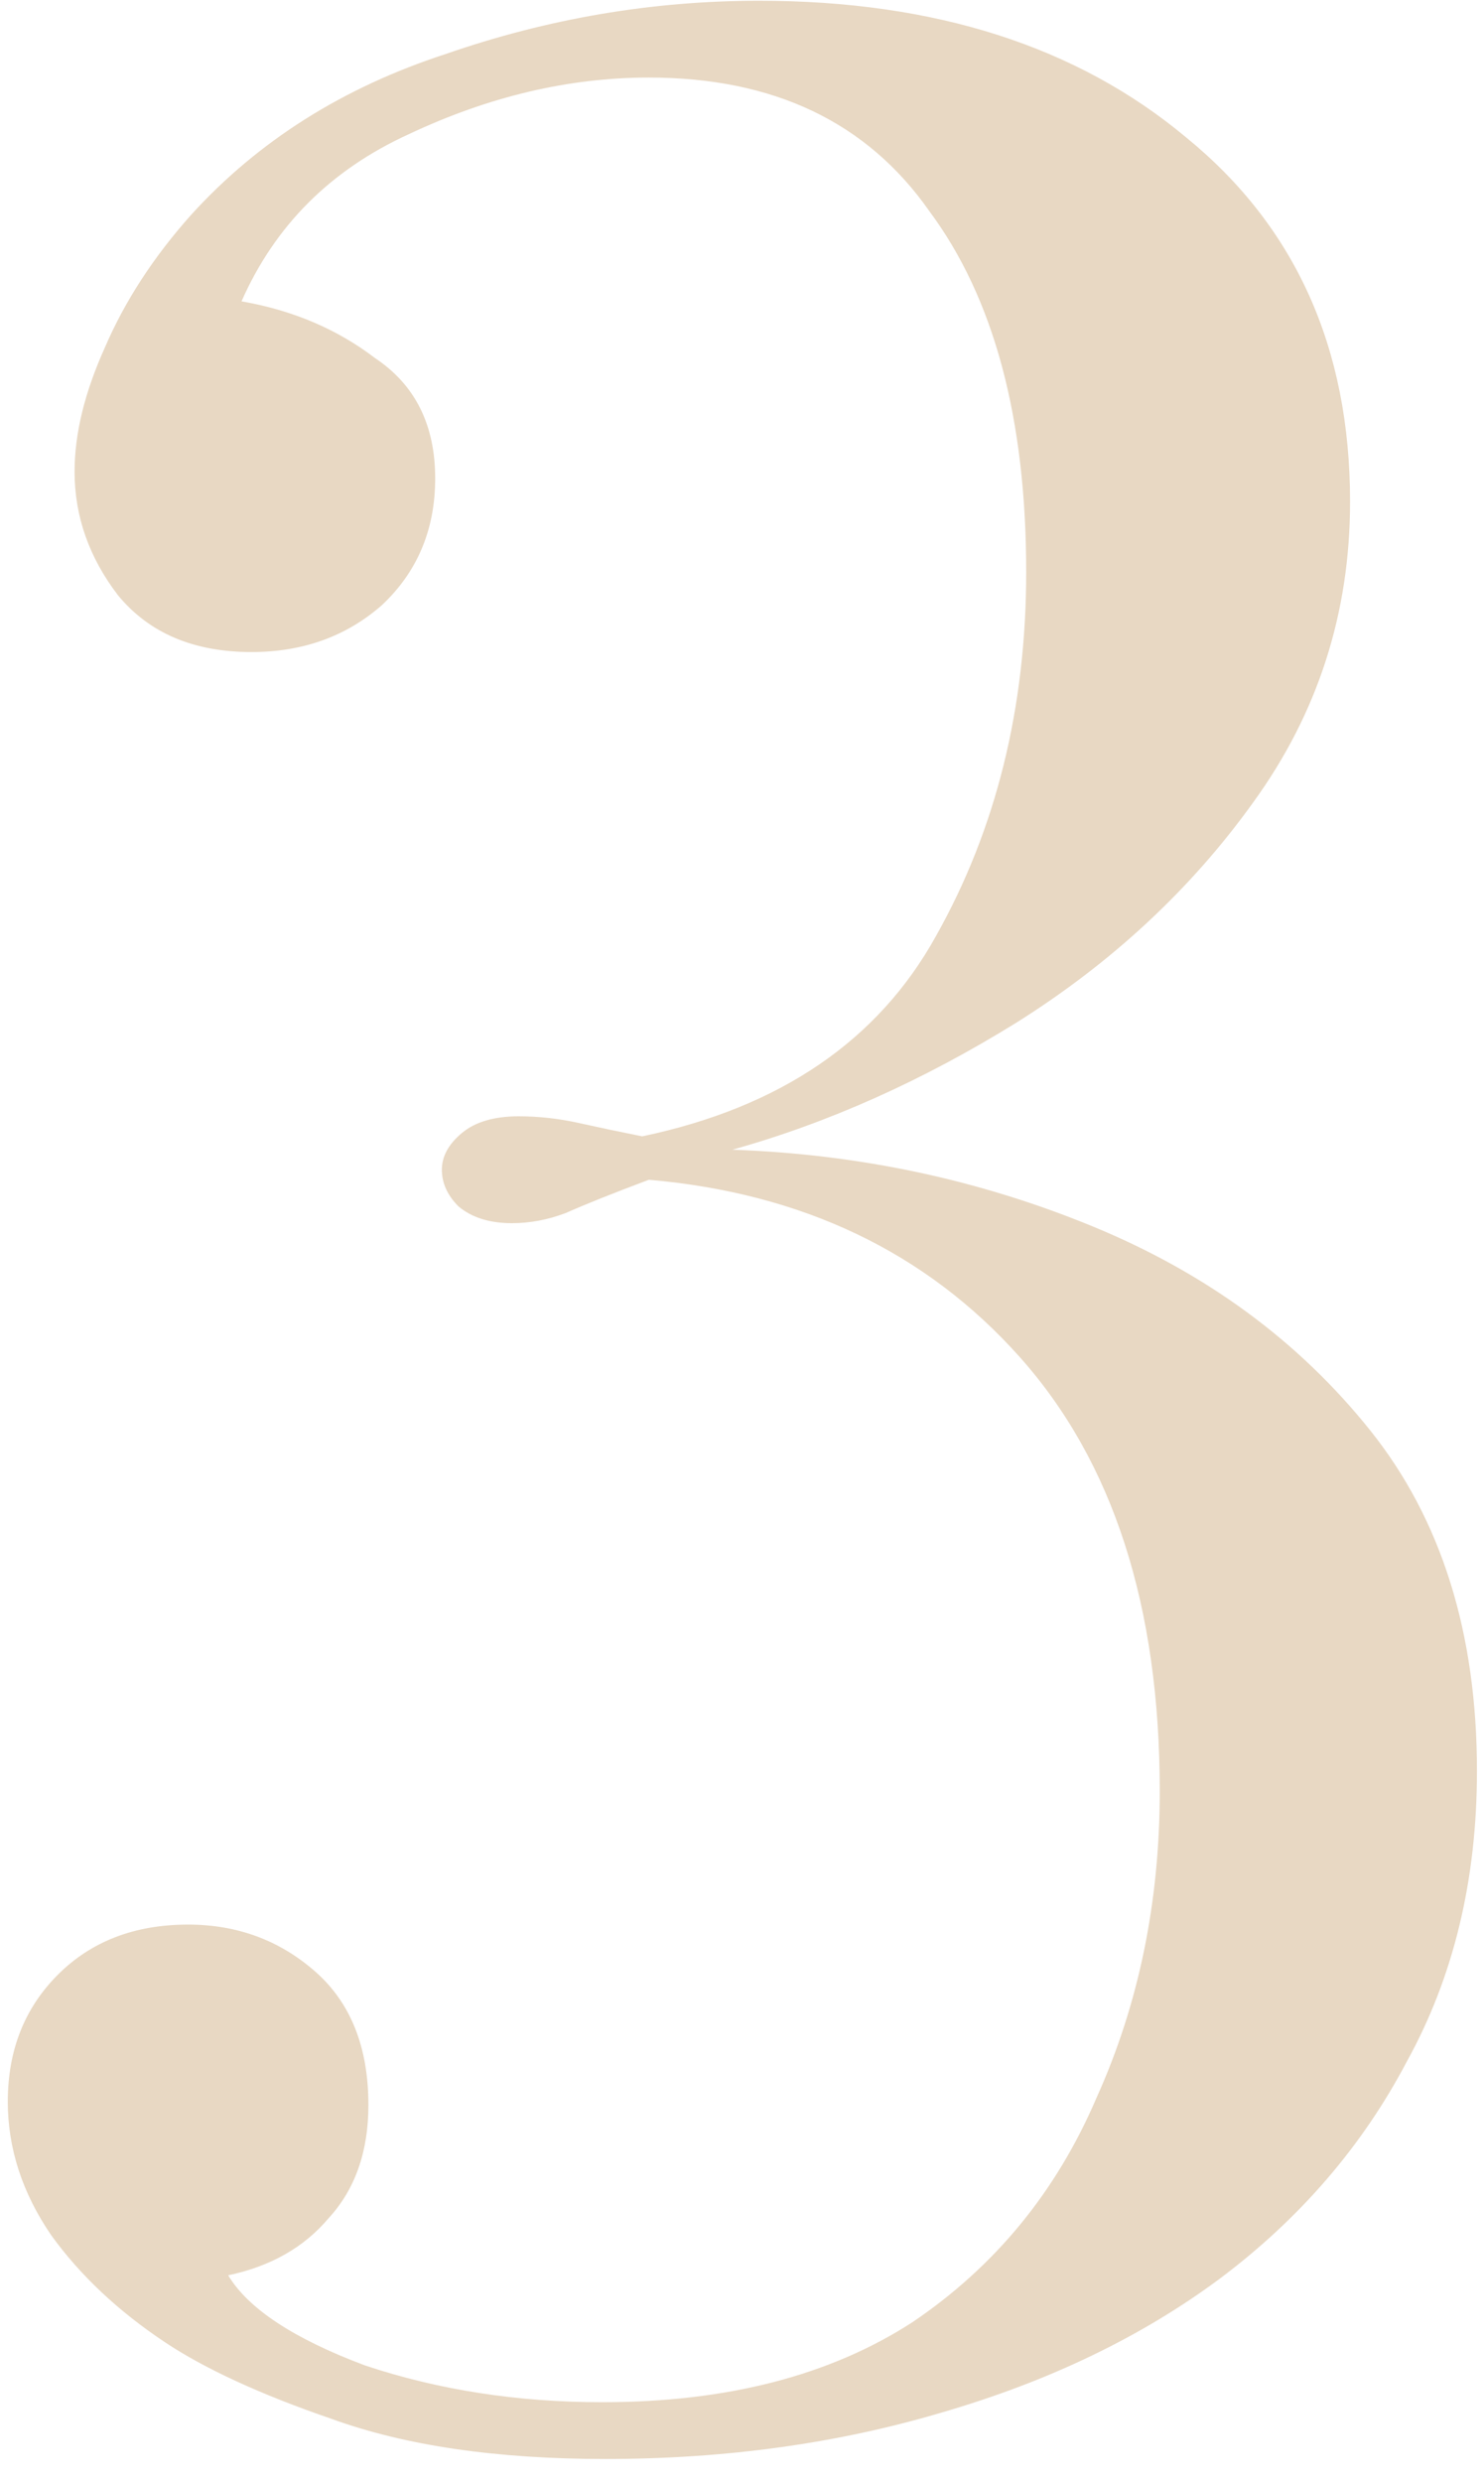 <?xml version="1.0" encoding="UTF-8"?> <svg xmlns="http://www.w3.org/2000/svg" width="64" height="107" viewBox="0 0 64 107" fill="none"><path d="M32.736 0.032C40.32 0.032 46.464 2 51.168 5.936C55.872 9.776 58.224 15.008 58.224 21.632C58.224 26.432 56.832 30.752 54.048 34.592C51.36 38.336 47.952 41.504 43.824 44.096C39.792 46.592 35.712 48.416 31.584 49.568C37.056 49.76 42.24 50.864 47.136 52.88C52.032 54.896 56.016 57.824 59.088 61.664C62.16 65.504 63.696 70.4 63.696 76.352C63.696 81.056 62.688 85.232 60.672 88.88C58.752 92.528 56.064 95.648 52.608 98.24C49.248 100.736 45.264 102.656 40.656 104C36.144 105.344 31.296 106.016 26.112 106.016C21.408 106.016 17.472 105.44 14.304 104.288C11.232 103.232 8.832 102.128 7.104 100.976C5.088 99.632 3.456 98.096 2.208 96.368C0.96 94.544 0.336 92.624 0.336 90.608C0.336 88.4 1.056 86.576 2.496 85.136C3.936 83.696 5.808 82.976 8.112 82.976C10.224 82.976 12.048 83.648 13.584 84.992C15.12 86.336 15.888 88.256 15.888 90.752C15.888 92.768 15.312 94.4 14.16 95.648C13.104 96.896 11.664 97.712 9.84 98.096C10.704 99.536 12.672 100.832 15.744 101.984C18.912 103.04 22.32 103.568 25.968 103.568C31.344 103.568 35.808 102.416 39.36 100.112C42.912 97.712 45.552 94.496 47.28 90.464C49.104 86.432 50.016 82.016 50.016 77.216C50.016 69.248 48 63.008 43.968 58.496C39.936 53.984 34.608 51.44 27.984 50.864C26.448 51.44 25.248 51.92 24.384 52.304C23.616 52.592 22.848 52.736 22.08 52.736C21.12 52.736 20.352 52.496 19.776 52.016C19.296 51.536 19.056 51.008 19.056 50.432C19.056 49.856 19.344 49.328 19.92 48.848C20.496 48.368 21.312 48.128 22.368 48.128C23.232 48.128 24.096 48.224 24.96 48.416C25.824 48.608 26.736 48.8 27.696 48.992C33.648 47.744 37.872 44.864 40.368 40.352C42.96 35.744 44.256 30.512 44.256 24.656C44.256 18.032 42.864 12.848 40.08 9.104C37.392 5.264 33.36 3.344 27.984 3.344C24.528 3.344 21.072 4.16 17.616 5.792C14.256 7.328 11.856 9.728 10.416 12.992C12.624 13.376 14.544 14.192 16.176 15.44C17.904 16.592 18.768 18.32 18.768 20.624C18.768 22.832 18 24.656 16.464 26.096C14.928 27.44 13.056 28.112 10.848 28.112C8.352 28.112 6.432 27.296 5.088 25.664C3.84 24.032 3.216 22.256 3.216 20.336C3.216 18.704 3.648 16.928 4.512 15.008C5.376 12.992 6.624 11.072 8.256 9.248C11.136 6.08 14.784 3.776 19.2 2.336C23.616 0.8 28.128 0.032 32.736 0.032Z" fill="#E8D8C3"></path></svg> 